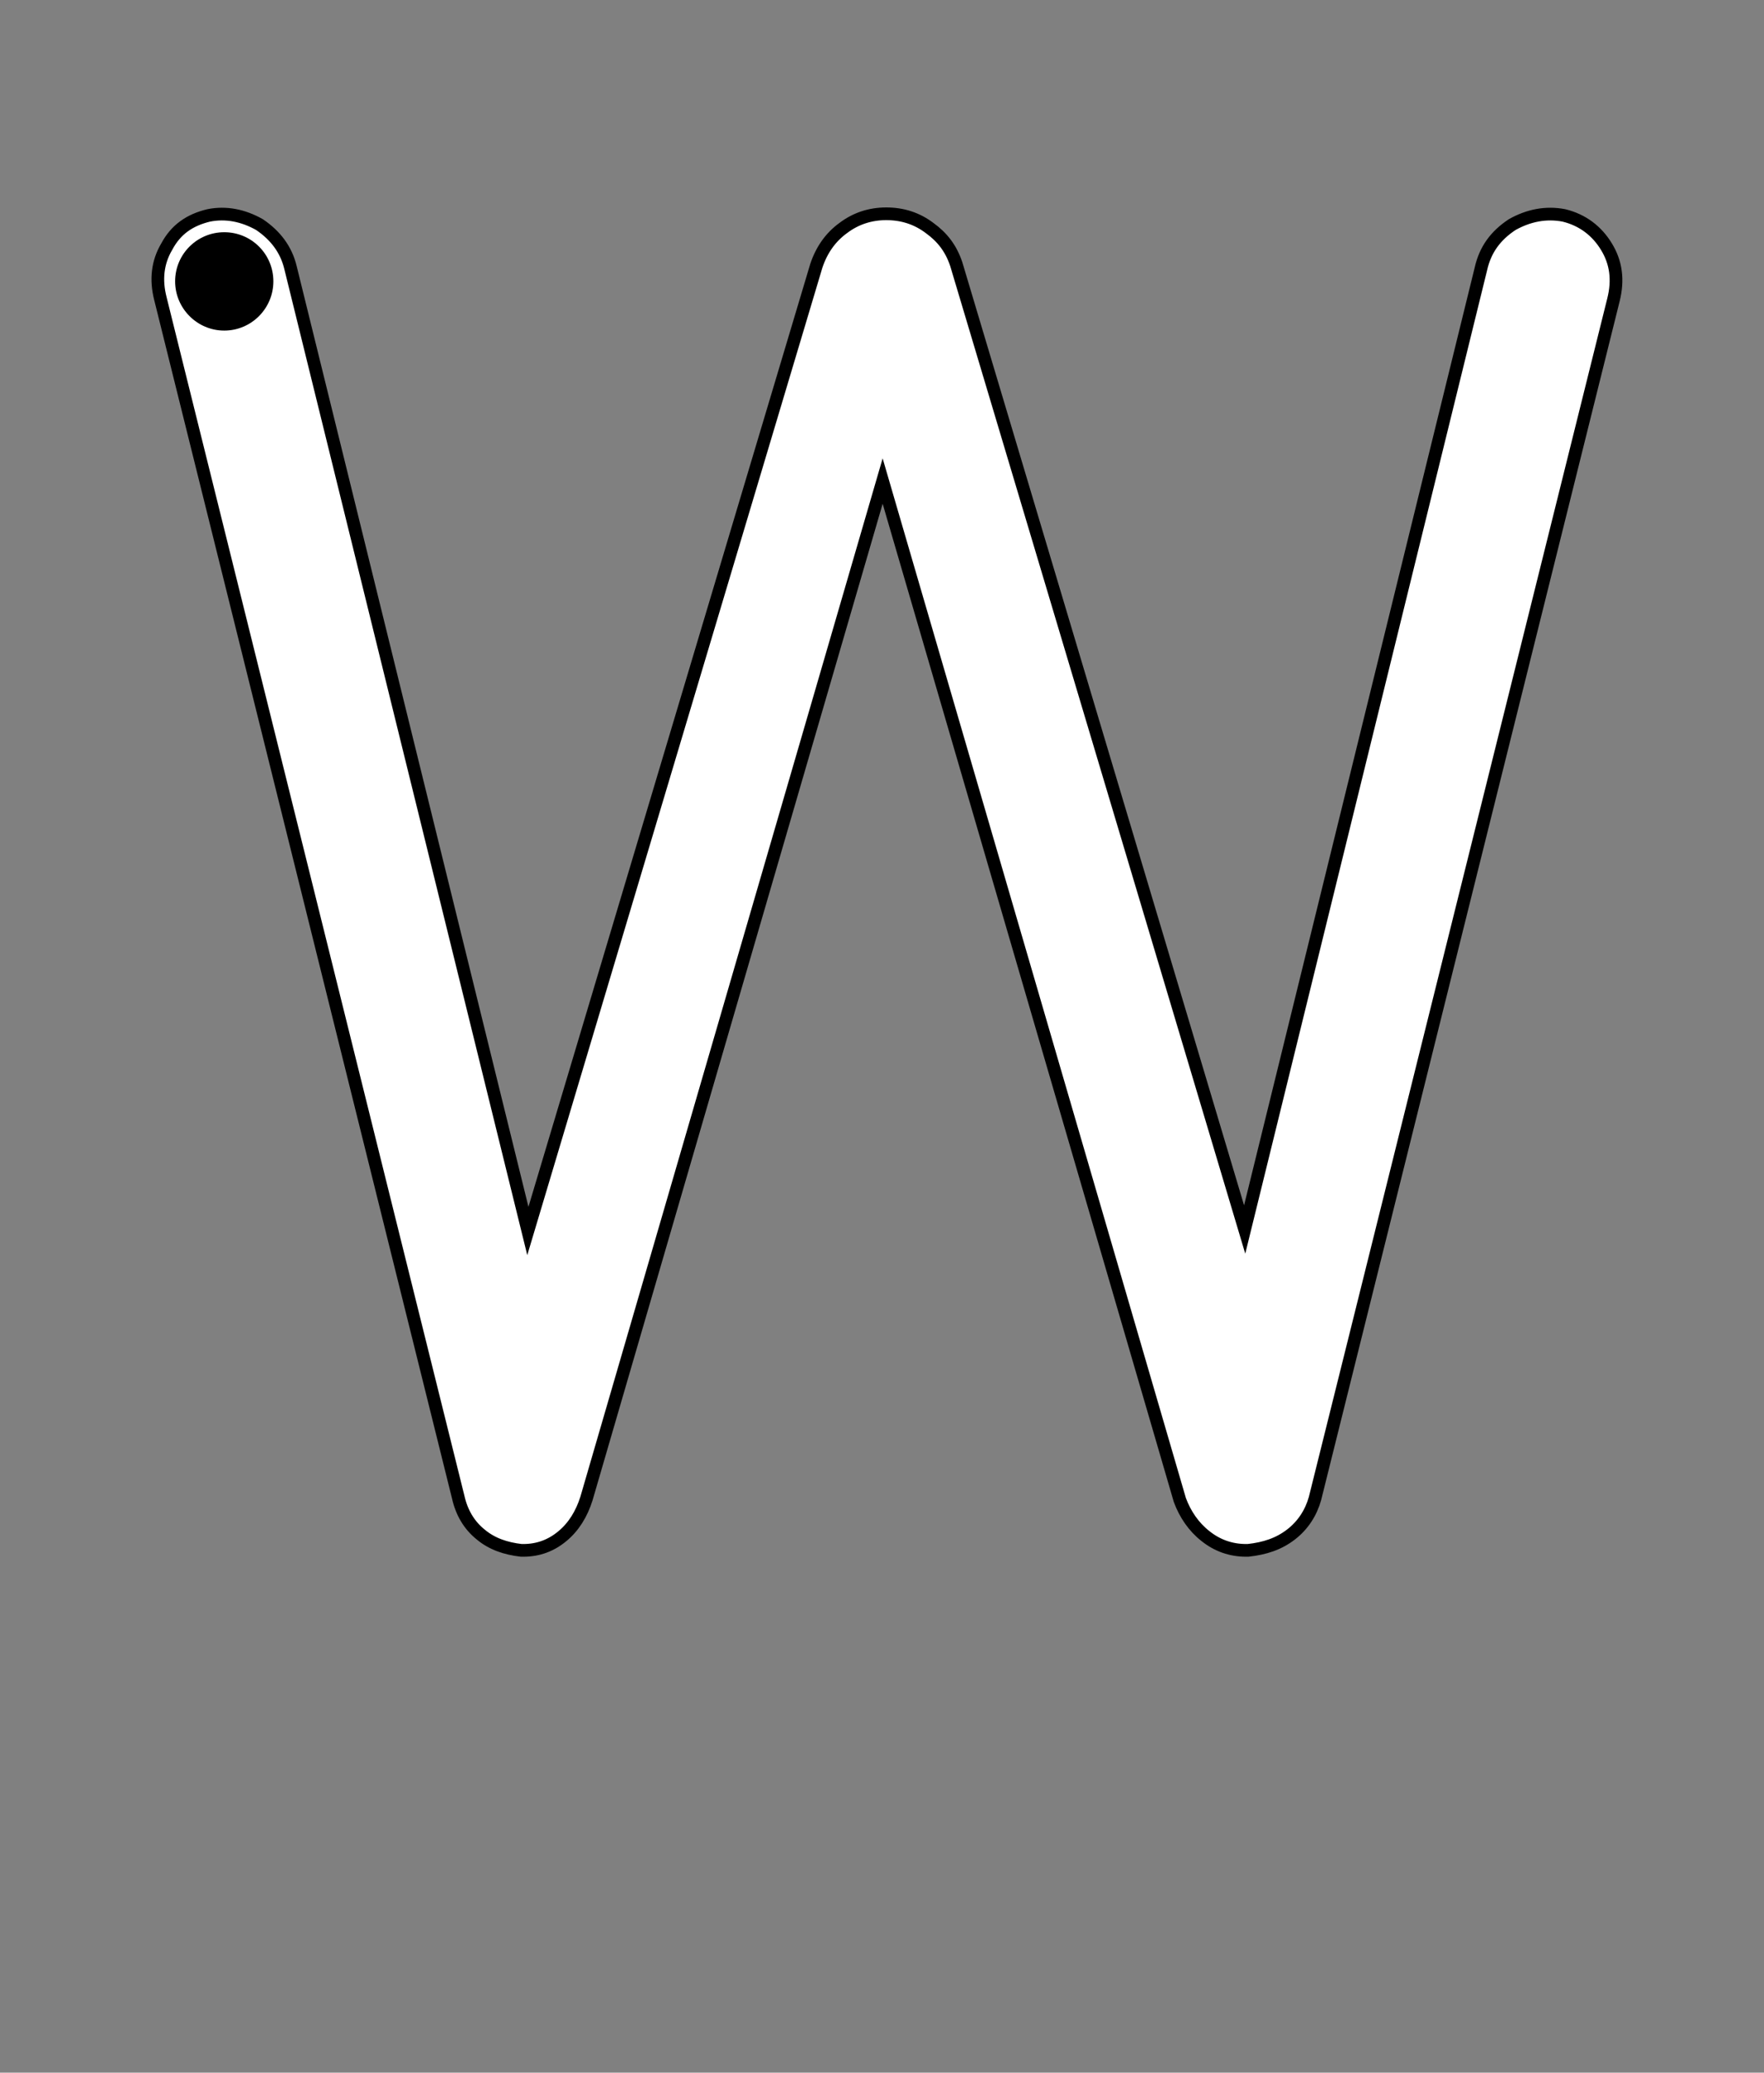<?xml version="1.0" encoding="iso-8859-1"?>
<!-- Generator: Adobe Illustrator 18.1.1, SVG Export Plug-In . SVG Version: 6.00 Build 0)  -->
<svg version="1.1" xmlns="http://www.w3.org/2000/svg" xmlns:xlink="http://www.w3.org/1999/xlink" x="0px" y="0px" width="1000px"
	 height="1175px" viewBox="0 0 1000 1175" style="enable-background:new 0 0 1000 1175;" xml:space="preserve">
<rect x="0" y="0" width="1000" height="1175" fill="#808080" stroke="none"/>
<g id="block-reg-white-lower">
	<path style="fill:#FFFFFF;stroke:#000000;stroke-width:7.2;stroke-miterlimit:10;" d="M90.932,169.288
		c-2.714-10.632-1.689-20.541,3.568-29.422c5.197-9.788,13.05-15.164,23.861-17.761c9.789-1.935,19.452,0,28.7,5.195
		c9.304,6.282,15.16,14.319,17.579,24.228l134.602,546.325l163.543-547.234c3.019-8.999,8.096-16.189,15.285-21.385
		c7.131-5.378,15.287-8.034,24.349-8.034c9.244,0,17.399,2.657,24.525,8.034c7.192,5.196,12.149,11.479,15.167,20.541
		l163.482,547.234l133.938-544.636c2.417-10.753,8.218-18.789,17.762-25.071c9.302-5.195,19.093-7.13,29.242-5.195
		c10.689,2.598,18.787,8.88,24.163,17.761c5.435,8.881,6.828,18.789,3.928,30.267L745.469,849.492
		c-2.24,8.034-6.77,15.166-13.598,20.419c-6.947,5.379-14.924,7.975-24.405,9.004h-1.09c-8.578,0-16.43-2.78-23.076-8.158
		c-6.645-5.193-11.479-12.383-14.441-20.36L500.365,272.716L332.474,849.492c-2.78,8.882-7.312,16.072-13.532,21.265
		c-6.405,5.378-13.775,8.158-22.295,8.158h-1.144c-8.821-1.028-16.617-3.625-23.022-9.004c-6.522-5.254-10.754-12.385-12.746-21.265
		L90.932,169.288L90.932,169.288L90.932,169.288z"/>
	<path d="M154.972,159.499c0-15.464-12.443-27.85-27.849-27.85c-15.344,0-27.851,12.384-27.851,27.85
		c0,15.346,12.506,27.913,27.851,27.913C142.529,187.412,154.972,174.845,154.972,159.499"/>
</g>
<g id="Layer_1">
</g>
</svg>
